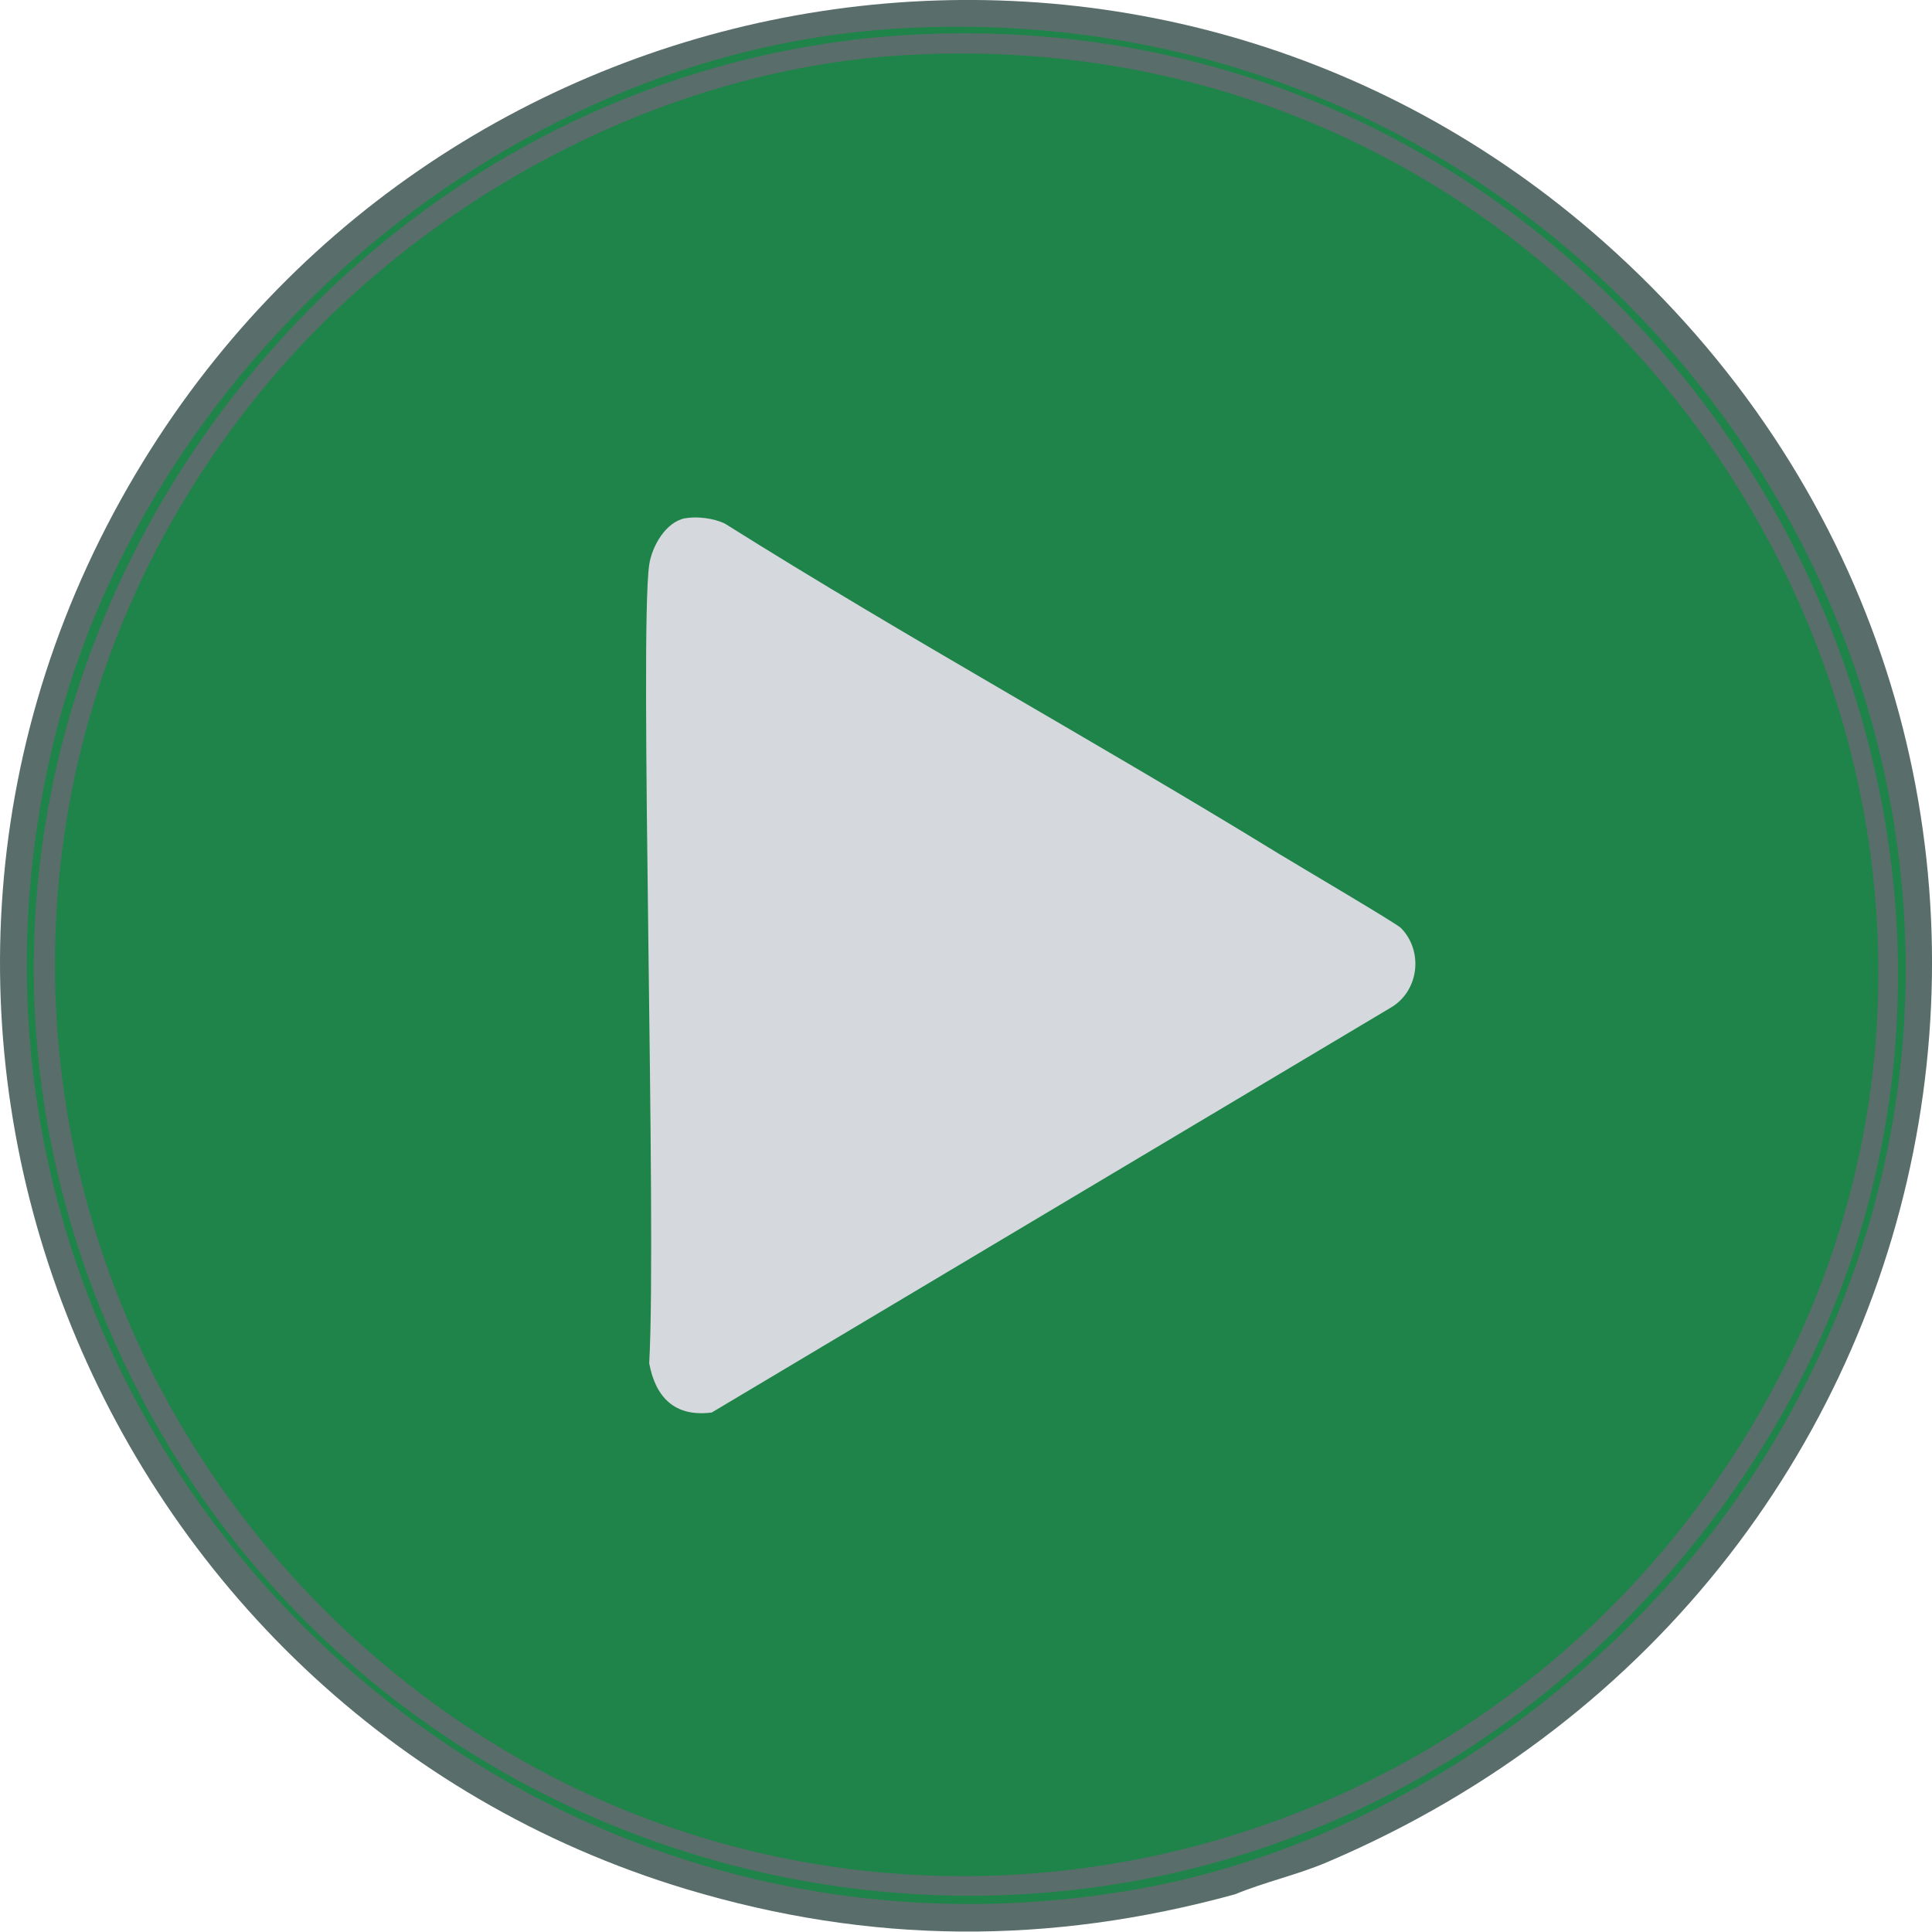 <?xml version="1.0" encoding="UTF-8"?>
<svg id="Layer_1" xmlns="http://www.w3.org/2000/svg" viewBox="0 0 106.33 106.31">
  <defs>
    <style>
      .cls-1 {
        fill: #1e8449; //#f3f3f5; grey
      }

      .cls-2 {
        fill: #d5d8dc; //#1e8449 - green; #d5d8dc - grey; #53595d - default
      }

      .cls-3 {
        fill: #596d6b;
      }
    </style>
  </defs>
  <g id="Generative_Object">
    <g>
      <path class="cls-3" d="M67.95,104.26c-10.2,2.8-20.06,2.75-30.18-.29C5.17,94.15-10.65,55.56,7.89,25.38,25.08-2.61,63.47-8.65,88.24,13.29c29.58,26.21,21.76,73.48-15.23,89.21-1.63.69-3.41,1.08-5.05,1.76Z"/>
      <path class="cls-1" d="M49.27,1.58c41-2.56,68.84,40.84,49.15,76.39-7.24,13.08-21,23.37-35.82,26C26.19,110.42-5.36,77.79,2.76,41.64,7.54,20.37,27.37,2.94,49.27,1.58Z"/>
      <path class="cls-3" d="M51.03,1.87C95.6.18,122.27,53.88,90.65,87.93c-25.3,27.24-69.12,19.06-84.08-13.48C-9.06,40.47,16.37,3.18,51.03,1.87Z"/>
      <path class="cls-1" d="M49.71,3.04c41.85-2.51,68.77,44.63,44.46,78.88-16.71,23.54-49.84,28.59-72.44,10.18C.18,74.54-3.37,43.26,14.33,21.57,22.83,11.16,36.18,3.85,49.71,3.04Z"/>
      <path class="cls-2" d="M37.7,28.53c.63-.13,1.6-.01,2.2.29,10.01,6.29,20.4,11.98,30.47,18.16.96.59,6.46,3.82,6.74,4.1,1.25,1.29.98,3.49-.59,4.39l-37.35,22.27c-2.03.26-3.09-.83-3.44-2.71.42-7.51-.55-40.17,0-43.95.15-1.01.9-2.35,1.98-2.56Z"/>
    </g>
  </g>
</svg>